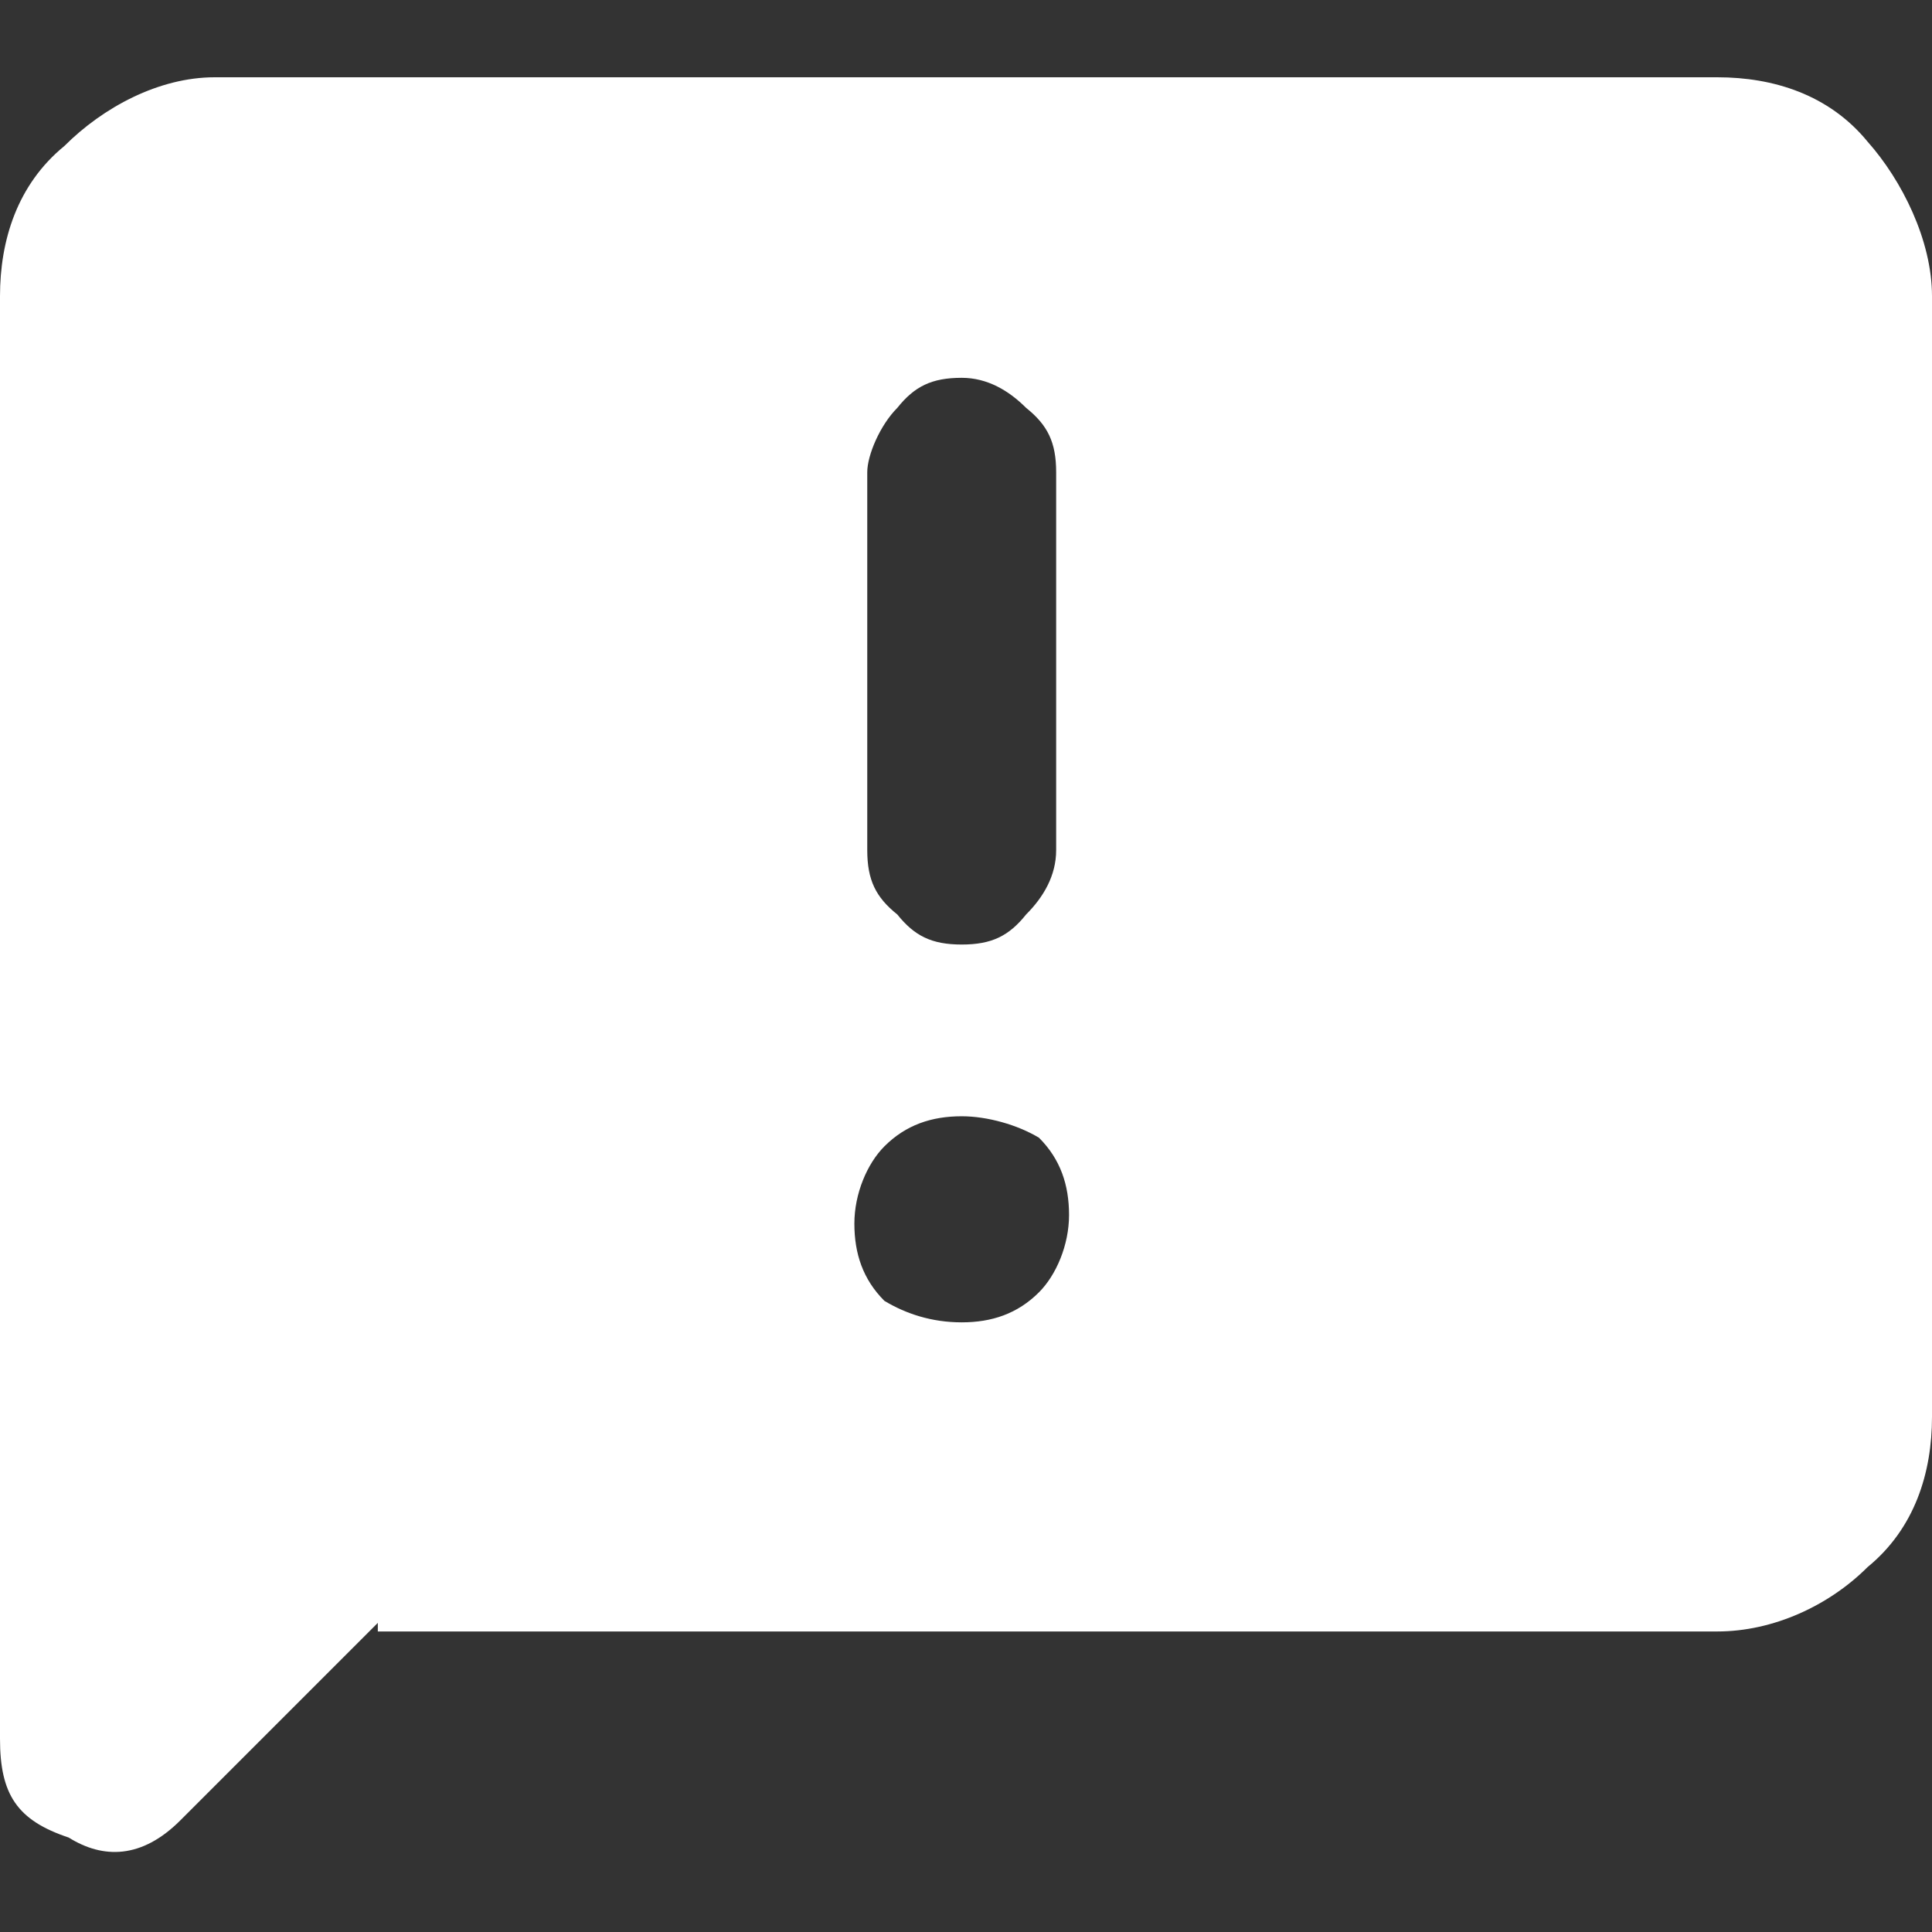 <svg xml:space="preserve" style="enable-background:new 0 0 45 45;" viewBox="0 0 45 45" y="0px" x="0px" xmlns:xlink="http://www.w3.org/1999/xlink" xmlns="http://www.w3.org/2000/svg" id="Layer_1" version="1.1">
<rect x="0" y="0" width="45" height="45" fill="#333333" stroke="none"/>
<style type="text/css">
	.st0{fill:#FFFFFF;}
</style>
<path d="M8.8,37.8l-4.6,4.6c-0.9,0.9-1.8,0.9-2.6,0.4c-1.2-0.4-1.6-1-1.6-2.3V6.9c0-1.3,0.4-2.6,1.5-3.5
	C2.4,2.5,3.7,1.8,5,1.8h35c1.3,0,2.6,0.4,3.5,1.5C44.3,4.2,45,5.6,45,6.9V33c0,1.3-0.4,2.6-1.5,3.5C42.6,37.4,41.3,38,40,38H8.8
	V37.8z M22.4,30.8c0.7,0,1.3-0.2,1.8-0.7c0.4-0.4,0.7-1.1,0.7-1.8c0-0.7-0.2-1.3-0.7-1.8C23.7,26.2,23,26,22.4,26
	c-0.7,0-1.3,0.2-1.8,0.7c-0.4,0.4-0.7,1.1-0.7,1.8c0,0.7,0.2,1.3,0.7,1.8C21.1,30.6,21.7,30.8,22.4,30.8z M22.4,22
	c0.7,0,1.1-0.2,1.5-0.7c0.4-0.4,0.7-0.9,0.7-1.5V11c0-0.7-0.2-1.1-0.7-1.5c-0.4-0.4-0.9-0.7-1.5-0.7c-0.7,0-1.1,0.2-1.5,0.7
	c-0.4,0.4-0.7,1.1-0.7,1.5v8.8c0,0.7,0.2,1.1,0.7,1.5C21.3,21.8,21.7,22,22.4,22z" class="st0"></path>
</svg>
